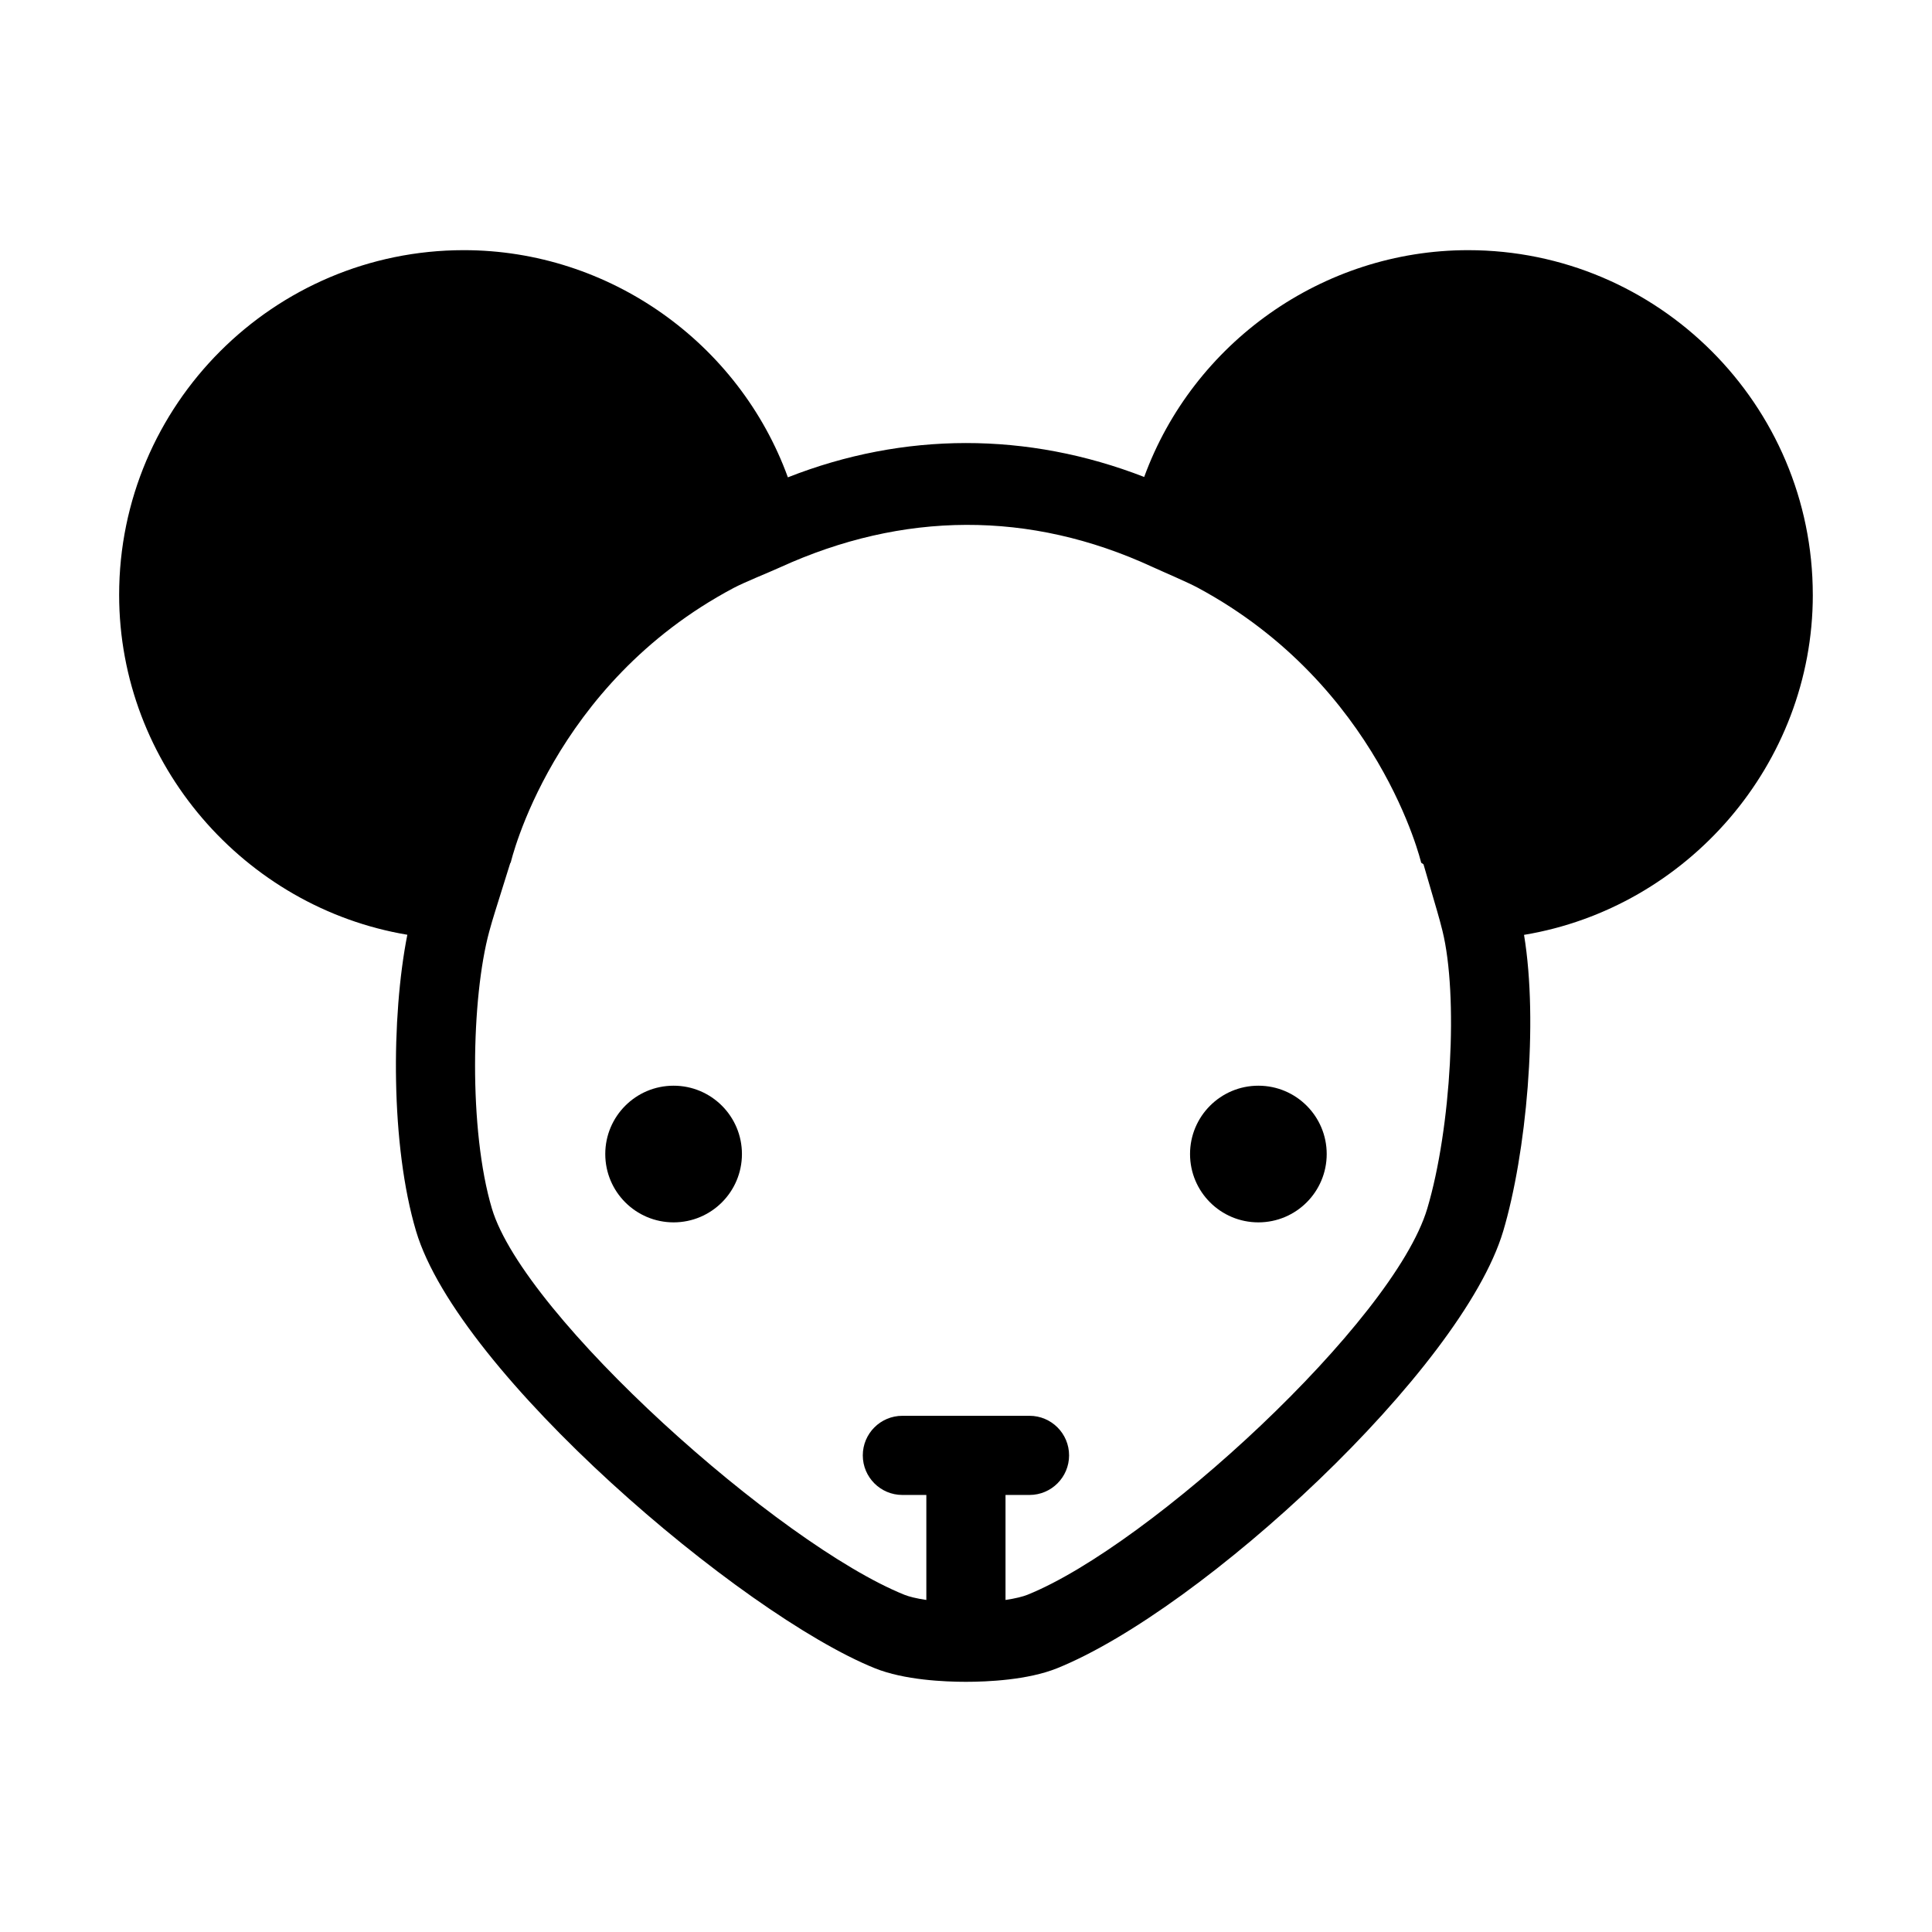 <?xml version="1.0" encoding="UTF-8"?>
<!-- Uploaded to: SVG Repo, www.svgrepo.com, Generator: SVG Repo Mixer Tools -->
<svg fill="#000000" width="800px" height="800px" version="1.1" viewBox="144 144 512 512" xmlns="http://www.w3.org/2000/svg">
 <g>
  <path d="m624.41 301.64c0-50.367-40.98-91.344-91.352-91.344-38.594 0-72.883 24.629-85.836 60.105-30.871-11.992-63.668-12.012-94.426 0.098-12.914-35.535-47.215-60.203-85.875-60.203-50.371 0-91.348 40.977-91.348 91.344 0 44.883 33.23 82.848 76.375 90.082-4.277 21.625-4.457 55.77 2.312 78.535 11.188 37.652 86.094 101.53 121.6 115.85 7.758 3.129 18.453 3.594 24.137 3.594s16.379-0.469 24.141-3.594c38.449-15.512 107.32-79.191 118.23-115.85 6.086-20.48 9.367-55.184 5.516-78.508 43.211-7.176 76.531-45.195 76.531-90.109zm-162.89-1.832c48.031 25.855 59.105 72.816 59.105 72.816l0.617 0.426 3.594 12.332c0.508 1.742 0.984 3.488 1.418 5.242 4.258 17.156 2.352 52.262-4.008 73.648-8.891 29.906-73.352 89.219-105.96 102.36-1.164 0.469-3.137 0.977-5.812 1.375v-27.828h6.356c5.793 0 10.488-4.695 10.488-10.488 0-5.793-4.695-10.488-10.488-10.488h-33.691c-5.793 0-10.488 4.695-10.488 10.488 0 5.793 4.695 10.488 10.488 10.488h6.352v27.828c-2.668-0.391-4.641-0.902-5.805-1.371-33.262-13.414-100.83-73.785-109.33-102.37-6.188-20.793-5.469-55.91-0.695-73.426 0.48-1.766 0.996-3.519 1.543-5.262l4.031-12.891 0.109-0.074s10.906-47.258 59.082-72.801c2.969-1.574 9.23-4.055 12.289-5.453 32.516-14.844 66.133-15.141 98.633-0.145 3.055 1.41 9.227 4.004 12.172 5.586z"/>
  <path d="m340.62 449.83c0 10.004-8.109 18.109-18.109 18.109-10.004 0-18.109-8.105-18.109-18.109 0-10 8.105-18.109 18.109-18.109 10 0 18.109 8.109 18.109 18.109"/>
  <path d="m495.59 449.83c0 10.004-8.109 18.109-18.109 18.109-10.004 0-18.109-8.105-18.109-18.109 0-10 8.105-18.109 18.109-18.109 10 0 18.109 8.109 18.109 18.109"/>
 </g>
</svg>